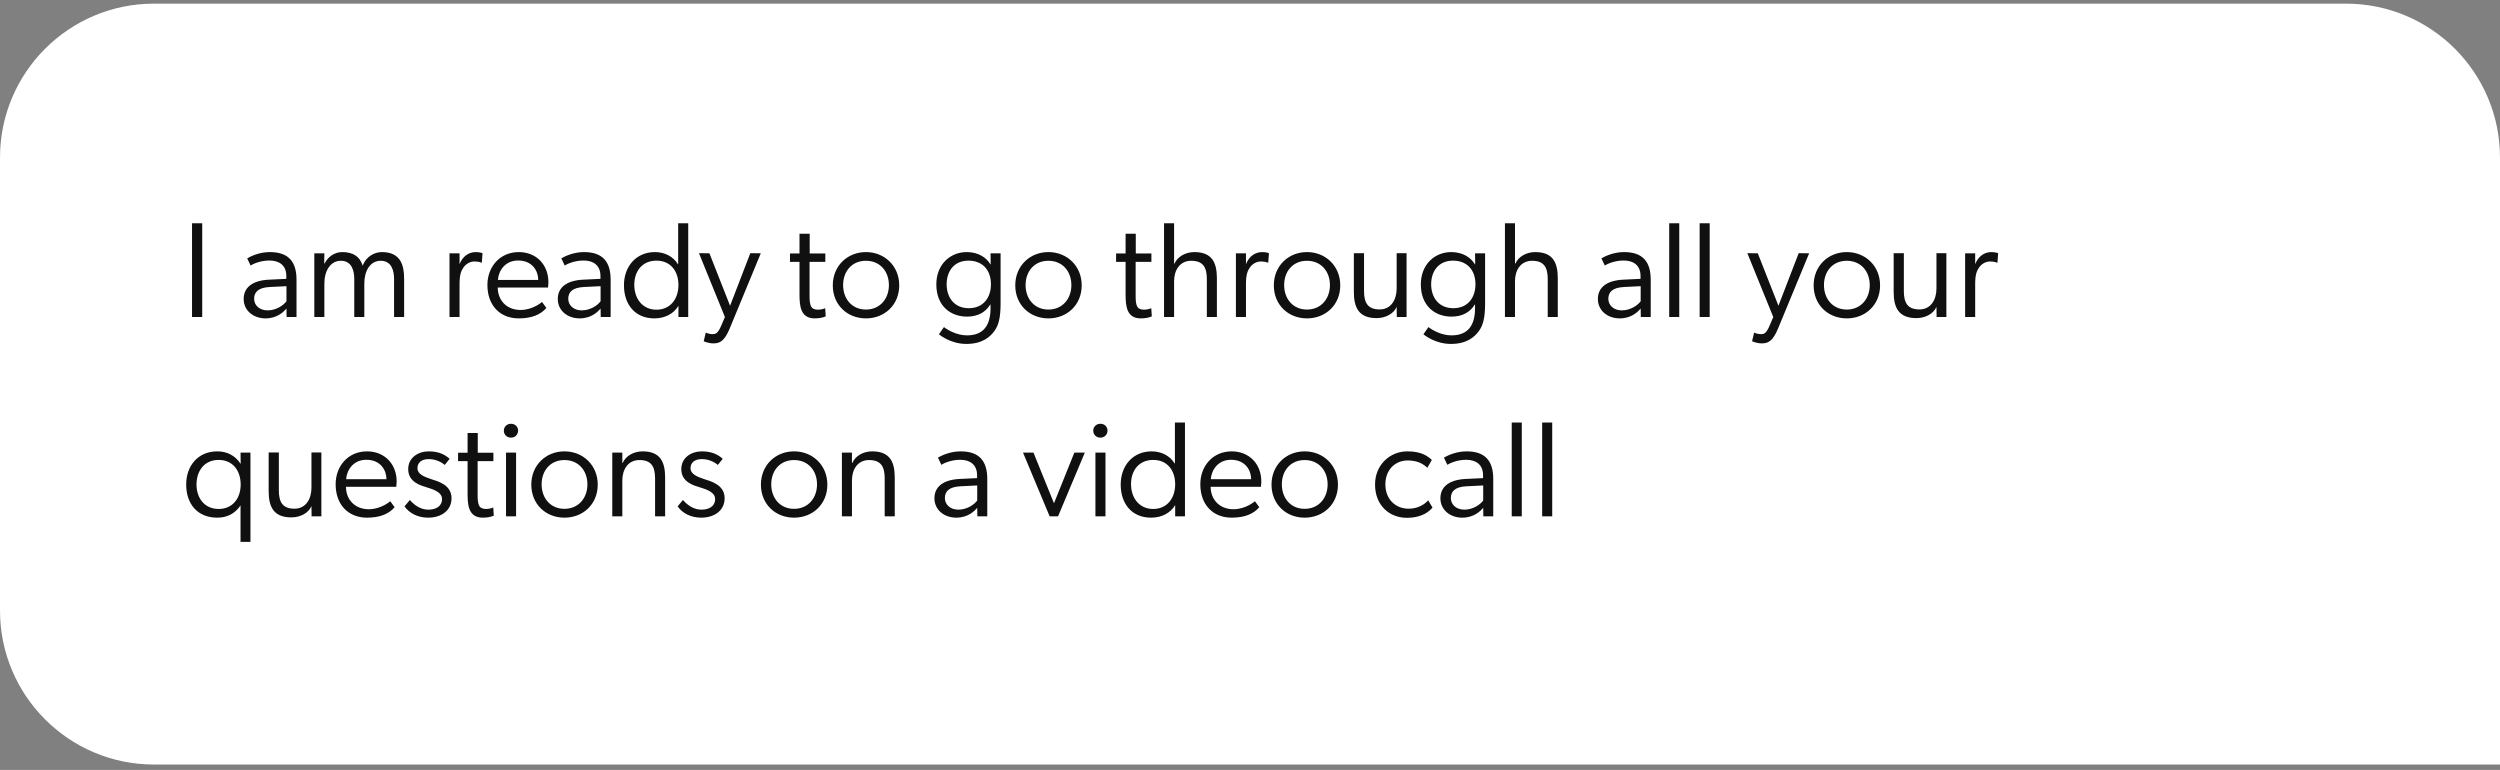 <?xml version="1.0" encoding="UTF-8"?> <svg xmlns="http://www.w3.org/2000/svg" xmlns:xlink="http://www.w3.org/1999/xlink" width="276px" height="85px" viewBox="0 0 276 85" version="1.1"><rect x="0" y="0" width="276" height="85" fill="#808080" stroke="none"/><!-- Generator: Sketch 62 (91390) - https://sketch.com --><title>Group</title><desc>Created with Sketch.</desc><g id="Page-1" stroke="none" stroke-width="1" fill="none" fill-rule="evenodd"><g id="Support" transform="translate(-650, -389)"><g id="Rectangle" transform="translate(0, -6)"><g id="Group-2" transform="translate(588, 183)"><g id="Group" transform="translate(62, 212.403)"><path d="M17,5.68434189e-14 L259,5.68434189e-14 C268.389,5.51187168e-14 276,7.611 276,17 L276,84 L276,84 L17,84 C7.611,84 1.14980138e-15,76.389 0,67 L0,17 C-1.14980138e-15,7.611 7.611,5.85681209e-14 17,5.68434189e-14 Z" id="Rectangle" fill="#FFFFFF"></path><path d="M22.325,34.597 L22.325,24.247 L21.2,24.247 L21.2,34.597 L22.325,34.597 Z M29.315,34.747 C30.65,34.747 31.355,33.967 31.625,33.667 L31.64,34.597 L32.735,34.597 L32.735,30.472 C32.735,28.492 31.85,27.427 29.795,27.427 C28.685,27.427 27.755,27.847 27.29,28.117 L27.665,28.912 C27.86,28.777 28.7,28.357 29.75,28.357 C30.815,28.357 31.61,28.882 31.61,30.067 L31.61,30.382 L29.705,30.472 C27.785,30.562 26.9,31.402 26.9,32.602 C26.9,33.892 27.98,34.747 29.315,34.747 Z M29.54,33.862 C28.64,33.862 28.055,33.292 28.055,32.587 C28.055,31.867 28.49,31.342 29.795,31.282 L31.625,31.192 L31.625,32.857 C31.295,33.307 30.5,33.862 29.54,33.862 Z M37.775,27.427 C36.92,27.427 36.185,27.967 35.84,28.687 L35.795,28.687 L35.81,27.562 L34.7,27.562 L34.7,34.597 L35.81,34.597 L35.81,30.892 C35.81,29.512 36.47,28.387 37.625,28.387 C38.885,28.387 39.11,29.557 39.11,30.412 L39.11,34.597 L40.22,34.597 L40.22,30.892 C40.22,29.512 40.865,28.387 42.02,28.387 C43.28,28.387 43.505,29.557 43.505,30.412 L43.505,34.597 L44.615,34.597 L44.615,30.352 C44.615,28.882 44.225,27.427 42.17,27.427 C41.238,27.427 40.439,27.998 40.098,28.791 L40.04,28.941 L39.997,28.807 C39.717,28.006 39.082,27.427 37.775,27.427 Z M50.735,34.597 L50.735,30.952 C50.735,29.887 50.915,29.482 51.2,29.077 C51.32,28.912 51.74,28.462 52.385,28.462 C52.595,28.462 52.91,28.492 53.15,28.597 L53.195,28.597 L53.195,28.597 L53.27,27.547 C53.27,27.547 52.985,27.427 52.52,27.427 C51.74,27.427 51.065,27.907 50.735,28.762 L50.735,27.562 L49.625,27.562 L49.625,34.597 L50.735,34.597 Z M57.275,34.747 C58.655,34.747 59.675,34.357 60.32,33.592 L59.84,32.932 C59.84,32.932 58.85,33.817 57.47,33.817 C55.97,33.817 54.965,32.797 54.95,31.342 L60.5,31.342 C60.5,31.342 60.545,31.012 60.545,30.757 C60.545,28.822 59.21,27.427 57.275,27.427 C55.175,27.427 53.81,29.062 53.81,31.057 C53.81,33.322 55.205,34.747 57.275,34.747 Z M59.42,30.502 L54.965,30.502 C55.055,29.407 55.82,28.342 57.23,28.357 C58.775,28.372 59.42,29.512 59.42,30.502 Z M63.995,34.747 C65.33,34.747 66.035,33.967 66.305,33.667 L66.32,34.597 L67.415,34.597 L67.415,30.472 C67.415,28.492 66.53,27.427 64.475,27.427 C63.365,27.427 62.435,27.847 61.97,28.117 L62.345,28.912 C62.54,28.777 63.38,28.357 64.43,28.357 C65.495,28.357 66.29,28.882 66.29,30.067 L66.29,30.382 L64.385,30.472 C62.465,30.562 61.58,31.402 61.58,32.602 C61.58,33.892 62.66,34.747 63.995,34.747 Z M64.22,33.862 C63.32,33.862 62.735,33.292 62.735,32.587 C62.735,31.867 63.17,31.342 64.475,31.282 L66.305,31.192 L66.305,32.857 C65.975,33.307 65.18,33.862 64.22,33.862 Z M72.245,34.747 C73.43,34.747 74.375,34.222 74.885,33.382 L74.9,33.382 L74.9,34.597 L75.98,34.597 L75.98,24.247 L74.87,24.247 L74.87,28.762 L74.84,28.762 C74.33,27.922 73.385,27.427 72.305,27.427 C70.235,27.427 68.885,29.002 68.885,31.087 C68.885,33.202 70.1,34.747 72.245,34.747 Z M72.47,33.787 C70.925,33.787 70.025,32.557 70.025,31.042 C70.025,29.512 70.925,28.372 72.47,28.372 C74.03,28.372 74.9,29.527 74.9,31.057 C74.9,32.572 74.03,33.787 72.47,33.787 Z M78.785,37.507 C79.535,37.507 80.015,37.162 80.555,35.872 L83.99,27.562 L82.835,27.547 L80.6,33.352 L78.32,27.562 L77.165,27.547 L80.03,34.597 L79.64,35.512 C79.235,36.472 78.98,36.487 78.62,36.487 C78.305,36.487 77.915,36.322 77.915,36.322 L77.69,37.267 C77.69,37.267 78.155,37.507 78.785,37.507 Z M89.945,34.747 C90.425,34.747 90.83,34.672 91.16,34.522 L91.1,33.622 C91.1,33.622 90.755,33.787 90.32,33.787 C89.99,33.787 89.72,33.697 89.6,33.517 C89.4,33.224 89.378,32.8 89.375,32.309 L89.375,28.507 L91.115,28.507 L91.115,27.577 L89.39,27.577 L89.39,25.402 L88.265,25.402 L88.265,27.577 L87.215,27.577 L87.215,28.507 L88.265,28.507 L88.266,32.165 C88.273,33.382 88.381,34.747 89.945,34.747 Z M95.6,34.747 C97.655,34.747 99.275,33.262 99.275,31.102 C99.275,28.957 97.655,27.427 95.6,27.427 C93.545,27.427 91.94,28.957 91.94,31.102 C91.94,33.262 93.545,34.747 95.6,34.747 Z M95.6,33.772 C94.04,33.772 93.08,32.572 93.08,31.072 C93.08,29.557 94.04,28.387 95.6,28.387 C97.16,28.387 98.135,29.557 98.135,31.072 C98.135,32.572 97.16,33.772 95.6,33.772 Z M106.7,37.567 C108.485,37.567 109.34,36.757 109.79,36.127 C110.24,35.512 110.465,34.672 110.465,33.097 L110.465,27.562 L109.355,27.562 L109.37,28.777 L109.34,28.777 C108.905,28.042 108.02,27.427 106.73,27.427 C104.9,27.427 103.37,28.792 103.37,30.997 C103.37,33.337 104.9,34.552 106.76,34.552 C107.96,34.552 108.815,34.057 109.325,33.217 L109.355,33.217 L109.355,33.607 C109.355,35.362 108.695,36.622 106.76,36.622 C105.665,36.622 104.675,36.067 104.21,35.707 L103.655,36.502 C103.76,36.577 104.93,37.567 106.7,37.567 Z M106.955,33.622 C105.365,33.622 104.51,32.452 104.51,30.982 C104.51,29.527 105.335,28.372 106.925,28.372 C108.44,28.372 109.4,29.377 109.4,30.982 C109.4,32.452 108.56,33.622 106.955,33.622 Z M115.745,34.747 C117.8,34.747 119.42,33.262 119.42,31.102 C119.42,28.957 117.8,27.427 115.745,27.427 C113.69,27.427 112.085,28.957 112.085,31.102 C112.085,33.262 113.69,34.747 115.745,34.747 Z M115.745,33.772 C114.185,33.772 113.225,32.572 113.225,31.072 C113.225,29.557 114.185,28.387 115.745,28.387 C117.305,28.387 118.28,29.557 118.28,31.072 C118.28,32.572 117.305,33.772 115.745,33.772 Z M125.945,34.747 C126.425,34.747 126.83,34.672 127.16,34.522 L127.1,33.622 C127.1,33.622 126.755,33.787 126.32,33.787 C125.99,33.787 125.72,33.697 125.6,33.517 C125.4,33.224 125.378,32.8 125.375,32.309 L125.375,28.507 L127.115,28.507 L127.115,27.577 L125.39,27.577 L125.39,25.402 L124.265,25.402 L124.265,27.577 L123.215,27.577 L123.215,28.507 L124.265,28.507 L124.266,32.165 C124.273,33.382 124.381,34.747 125.945,34.747 Z M129.62,34.597 L129.62,30.637 C129.62,29.422 130.25,28.387 131.51,28.387 C132.815,28.387 133.235,29.107 133.235,30.412 L133.235,34.597 L134.345,34.597 L134.345,30.337 C134.345,28.657 133.865,27.427 131.855,27.427 C130.85,27.427 129.98,27.952 129.665,28.702 L129.62,28.702 L129.62,24.247 L128.51,24.247 L128.51,34.597 L129.62,34.597 Z M137.555,34.597 L137.555,30.952 C137.555,29.887 137.735,29.482 138.02,29.077 C138.14,28.912 138.56,28.462 139.205,28.462 C139.415,28.462 139.73,28.492 139.97,28.597 L140.015,28.597 L140.015,28.597 L140.09,27.547 C140.09,27.547 139.805,27.427 139.34,27.427 C138.56,27.427 137.885,27.907 137.555,28.762 L137.555,27.562 L136.445,27.562 L136.445,34.597 L137.555,34.597 Z M144.29,34.747 C146.345,34.747 147.965,33.262 147.965,31.102 C147.965,28.957 146.345,27.427 144.29,27.427 C142.235,27.427 140.63,28.957 140.63,31.102 C140.63,33.262 142.235,34.747 144.29,34.747 Z M144.29,33.772 C142.73,33.772 141.77,32.572 141.77,31.072 C141.77,29.557 142.73,28.387 144.29,28.387 C145.85,28.387 146.825,29.557 146.825,31.072 C146.825,32.572 145.85,33.772 144.29,33.772 Z M151.97,34.717 C152.975,34.717 153.875,34.222 154.19,33.472 L154.205,34.597 L155.285,34.597 L155.285,27.547 L154.19,27.547 L154.19,31.447 C154.19,32.677 153.575,33.757 152.315,33.757 C151.01,33.757 150.59,33.037 150.59,31.732 L150.59,27.547 L149.465,27.547 L149.465,31.807 C149.465,33.487 149.96,34.717 151.97,34.717 Z M160.19,37.567 C161.975,37.567 162.83,36.757 163.28,36.127 C163.73,35.512 163.955,34.672 163.955,33.097 L163.955,27.562 L162.845,27.562 L162.86,28.777 L162.83,28.777 C162.395,28.042 161.51,27.427 160.22,27.427 C158.39,27.427 156.86,28.792 156.86,30.997 C156.86,33.337 158.39,34.552 160.25,34.552 C161.45,34.552 162.305,34.057 162.815,33.217 L162.845,33.217 L162.845,33.607 C162.845,35.362 162.185,36.622 160.25,36.622 C159.155,36.622 158.165,36.067 157.7,35.707 L157.145,36.502 C157.25,36.577 158.42,37.567 160.19,37.567 Z M160.445,33.622 C158.855,33.622 158,32.452 158,30.982 C158,29.527 158.825,28.372 160.415,28.372 C161.93,28.372 162.89,29.377 162.89,30.982 C162.89,32.452 162.05,33.622 160.445,33.622 Z M167.255,34.597 L167.255,30.637 C167.255,29.422 167.885,28.387 169.145,28.387 C170.45,28.387 170.87,29.107 170.87,30.412 L170.87,34.597 L171.98,34.597 L171.98,30.337 C171.98,28.657 171.5,27.427 169.49,27.427 C168.485,27.427 167.615,27.952 167.3,28.702 L167.255,28.702 L167.255,24.247 L166.145,24.247 L166.145,34.597 L167.255,34.597 Z M178.82,34.747 C180.155,34.747 180.86,33.967 181.13,33.667 L181.145,34.597 L182.24,34.597 L182.24,30.472 C182.24,28.492 181.355,27.427 179.3,27.427 C178.19,27.427 177.26,27.847 176.795,28.117 L177.17,28.912 C177.365,28.777 178.205,28.357 179.255,28.357 C180.32,28.357 181.115,28.882 181.115,30.067 L181.115,30.382 L179.21,30.472 C177.29,30.562 176.405,31.402 176.405,32.602 C176.405,33.892 177.485,34.747 178.82,34.747 Z M179.045,33.862 C178.145,33.862 177.56,33.292 177.56,32.587 C177.56,31.867 177.995,31.342 179.3,31.282 L181.13,31.192 L181.13,32.857 C180.8,33.307 180.005,33.862 179.045,33.862 Z M185.39,34.597 L185.39,24.247 L184.28,24.247 L184.28,34.597 L185.39,34.597 Z M188.75,34.597 L188.75,24.247 L187.64,24.247 L187.64,34.597 L188.75,34.597 Z M194.525,37.507 C195.275,37.507 195.755,37.162 196.295,35.872 L199.73,27.562 L198.575,27.547 L196.34,33.352 L194.06,27.562 L192.905,27.547 L195.77,34.597 L195.38,35.512 C194.975,36.472 194.72,36.487 194.36,36.487 C194.045,36.487 193.655,36.322 193.655,36.322 L193.43,37.267 C193.43,37.267 193.895,37.507 194.525,37.507 Z M203.885,34.747 C205.94,34.747 207.56,33.262 207.56,31.102 C207.56,28.957 205.94,27.427 203.885,27.427 C201.83,27.427 200.225,28.957 200.225,31.102 C200.225,33.262 201.83,34.747 203.885,34.747 Z M203.885,33.772 C202.325,33.772 201.365,32.572 201.365,31.072 C201.365,29.557 202.325,28.387 203.885,28.387 C205.445,28.387 206.42,29.557 206.42,31.072 C206.42,32.572 205.445,33.772 203.885,33.772 Z M211.565,34.717 C212.57,34.717 213.47,34.222 213.785,33.472 L213.8,34.597 L214.88,34.597 L214.88,27.547 L213.785,27.547 L213.785,31.447 C213.785,32.677 213.17,33.757 211.91,33.757 C210.605,33.757 210.185,33.037 210.185,31.732 L210.185,27.547 L209.06,27.547 L209.06,31.807 C209.06,33.487 209.555,34.717 211.565,34.717 Z M218.06,34.597 L218.06,30.952 C218.06,29.887 218.24,29.482 218.525,29.077 C218.645,28.912 219.065,28.462 219.71,28.462 C219.92,28.462 220.235,28.492 220.475,28.597 L220.52,28.597 L220.52,28.597 L220.595,27.547 C220.595,27.547 220.31,27.427 219.845,27.427 C219.065,27.427 218.39,27.907 218.06,28.762 L218.06,27.562 L216.95,27.562 L216.95,34.597 L218.06,34.597 Z M27.65,59.417 L27.65,49.562 L26.555,49.562 L26.57,50.792 L26.555,50.792 C25.955,49.877 25.055,49.427 23.99,49.427 C21.875,49.427 20.555,51.002 20.555,53.087 C20.555,55.202 21.77,56.747 23.99,56.747 C25.055,56.747 25.94,56.312 26.555,55.397 L26.555,59.417 L27.65,59.417 Z M24.14,55.787 C22.595,55.787 21.695,54.602 21.695,53.087 C21.695,51.572 22.565,50.372 24.14,50.372 C25.7,50.372 26.57,51.557 26.57,53.087 C26.57,54.587 25.7,55.787 24.14,55.787 Z M32.165,56.717 C33.17,56.717 34.07,56.222 34.385,55.472 L34.4,56.597 L35.48,56.597 L35.48,49.547 L34.385,49.547 L34.385,53.447 C34.385,54.677 33.77,55.757 32.51,55.757 C31.205,55.757 30.785,55.037 30.785,53.732 L30.785,49.547 L29.66,49.547 L29.66,53.807 C29.66,55.487 30.155,56.717 32.165,56.717 Z M40.52,56.747 C41.9,56.747 42.92,56.357 43.565,55.592 L43.085,54.932 C43.085,54.932 42.095,55.817 40.715,55.817 C39.215,55.817 38.21,54.797 38.195,53.342 L43.745,53.342 C43.745,53.342 43.79,53.012 43.79,52.757 C43.79,50.822 42.455,49.427 40.52,49.427 C38.42,49.427 37.055,51.062 37.055,53.057 C37.055,55.322 38.45,56.747 40.52,56.747 Z M42.665,52.502 L38.21,52.502 C38.3,51.407 39.065,50.342 40.475,50.357 C42.02,50.372 42.665,51.512 42.665,52.502 Z M47.27,56.747 C48.725,56.747 49.85,55.952 49.85,54.602 C49.85,53.087 48.29,52.727 47.585,52.487 C46.805,52.232 46.085,51.932 46.085,51.287 C46.085,50.627 46.595,50.282 47.33,50.282 C47.96,50.282 48.605,50.507 49.1,50.927 L49.64,50.252 C49.145,49.802 48.47,49.427 47.33,49.427 C46.19,49.427 45.065,50.102 45.065,51.392 C45.065,52.877 46.565,53.222 47.075,53.387 C47.615,53.567 48.8,53.852 48.8,54.692 C48.8,55.532 48.065,55.862 47.3,55.862 C46.625,55.862 45.92,55.562 45.245,54.797 L44.66,55.502 C45.185,56.252 46.115,56.747 47.27,56.747 Z M53.3,56.747 C53.78,56.747 54.185,56.672 54.515,56.522 L54.455,55.622 C54.455,55.622 54.11,55.787 53.675,55.787 C53.345,55.787 53.075,55.697 52.955,55.517 C52.73,55.187 52.73,54.692 52.73,54.122 L52.73,50.507 L54.47,50.507 L54.47,49.577 L52.745,49.577 L52.745,47.402 L51.62,47.402 L51.62,49.577 L50.57,49.577 L50.57,50.507 L51.62,50.507 L51.62,53.897 C51.62,55.172 51.62,56.747 53.3,56.747 Z M56.42,47.912 C56.87,47.912 57.185,47.582 57.2,47.147 C57.2,46.712 56.87,46.382 56.42,46.382 C55.955,46.382 55.625,46.712 55.625,47.147 C55.625,47.582 55.955,47.912 56.42,47.912 Z M56.975,56.597 L56.975,49.562 L55.865,49.562 L55.865,56.597 L56.975,56.597 Z M62.315,56.747 C64.37,56.747 65.99,55.262 65.99,53.102 C65.99,50.957 64.37,49.427 62.315,49.427 C60.26,49.427 58.655,50.957 58.655,53.102 C58.655,55.262 60.26,56.747 62.315,56.747 Z M62.315,55.772 C60.755,55.772 59.795,54.572 59.795,53.072 C59.795,51.557 60.755,50.387 62.315,50.387 C63.875,50.387 64.85,51.557 64.85,53.072 C64.85,54.572 63.875,55.772 62.315,55.772 Z M68.705,56.597 L68.705,52.637 C68.705,51.422 69.335,50.387 70.595,50.387 C71.9,50.387 72.32,51.107 72.32,52.412 L72.32,56.597 L73.43,56.597 L73.43,52.337 C73.43,50.657 72.95,49.427 70.94,49.427 C69.935,49.427 69.065,49.952 68.75,50.702 L68.705,50.702 L68.705,49.562 L67.595,49.562 L67.595,56.597 L68.705,56.597 Z M77.42,56.747 C78.875,56.747 80,55.952 80,54.602 C80,53.087 78.44,52.727 77.735,52.487 C76.955,52.232 76.235,51.932 76.235,51.287 C76.235,50.627 76.745,50.282 77.48,50.282 C78.11,50.282 78.755,50.507 79.25,50.927 L79.79,50.252 C79.295,49.802 78.62,49.427 77.48,49.427 C76.34,49.427 75.215,50.102 75.215,51.392 C75.215,52.877 76.715,53.222 77.225,53.387 C77.765,53.567 78.95,53.852 78.95,54.692 C78.95,55.532 78.215,55.862 77.45,55.862 C76.775,55.862 76.07,55.562 75.395,54.797 L74.81,55.502 C75.335,56.252 76.265,56.747 77.42,56.747 Z M87.665,56.747 C89.72,56.747 91.34,55.262 91.34,53.102 C91.34,50.957 89.72,49.427 87.665,49.427 C85.61,49.427 84.005,50.957 84.005,53.102 C84.005,55.262 85.61,56.747 87.665,56.747 Z M87.665,55.772 C86.105,55.772 85.145,54.572 85.145,53.072 C85.145,51.557 86.105,50.387 87.665,50.387 C89.225,50.387 90.2,51.557 90.2,53.072 C90.2,54.572 89.225,55.772 87.665,55.772 Z M94.055,56.597 L94.055,52.637 C94.055,51.422 94.685,50.387 95.945,50.387 C97.25,50.387 97.67,51.107 97.67,52.412 L97.67,56.597 L98.78,56.597 L98.78,52.337 C98.78,50.657 98.3,49.427 96.29,49.427 C95.285,49.427 94.415,49.952 94.1,50.702 L94.055,50.702 L94.055,49.562 L92.945,49.562 L92.945,56.597 L94.055,56.597 Z M105.575,56.747 C106.91,56.747 107.615,55.967 107.885,55.667 L107.9,56.597 L108.995,56.597 L108.995,52.472 C108.995,50.492 108.11,49.427 106.055,49.427 C104.945,49.427 104.015,49.847 103.55,50.117 L103.925,50.912 C104.12,50.777 104.96,50.357 106.01,50.357 C107.075,50.357 107.87,50.882 107.87,52.067 L107.87,52.382 L105.965,52.472 C104.045,52.562 103.16,53.402 103.16,54.602 C103.16,55.892 104.24,56.747 105.575,56.747 Z M105.8,55.862 C104.9,55.862 104.315,55.292 104.315,54.587 C104.315,53.867 104.75,53.342 106.055,53.282 L107.885,53.192 L107.885,54.857 C107.555,55.307 106.76,55.862 105.8,55.862 Z M116.81,56.597 L119.765,49.562 L118.61,49.562 L116.36,55.157 L114.095,49.562 L112.94,49.562 L115.88,56.597 L116.81,56.597 Z M121.49,47.912 C121.94,47.912 122.255,47.582 122.27,47.147 C122.27,46.712 121.94,46.382 121.49,46.382 C121.025,46.382 120.695,46.712 120.695,47.147 C120.695,47.582 121.025,47.912 121.49,47.912 Z M122.045,56.597 L122.045,49.562 L120.935,49.562 L120.935,56.597 L122.045,56.597 Z M127.085,56.747 C128.27,56.747 129.215,56.222 129.725,55.382 L129.74,55.382 L129.74,56.597 L130.82,56.597 L130.82,46.247 L129.71,46.247 L129.71,50.762 L129.68,50.762 C129.17,49.922 128.225,49.427 127.145,49.427 C125.075,49.427 123.725,51.002 123.725,53.087 C123.725,55.202 124.94,56.747 127.085,56.747 Z M127.31,55.787 C125.765,55.787 124.865,54.557 124.865,53.042 C124.865,51.512 125.765,50.372 127.31,50.372 C128.87,50.372 129.74,51.527 129.74,53.057 C129.74,54.572 128.87,55.787 127.31,55.787 Z M135.98,56.747 C137.36,56.747 138.38,56.357 139.025,55.592 L138.545,54.932 C138.545,54.932 137.555,55.817 136.175,55.817 C134.675,55.817 133.67,54.797 133.655,53.342 L139.205,53.342 C139.205,53.342 139.25,53.012 139.25,52.757 C139.25,50.822 137.915,49.427 135.98,49.427 C133.88,49.427 132.515,51.062 132.515,53.057 C132.515,55.322 133.91,56.747 135.98,56.747 Z M138.125,52.502 L133.67,52.502 C133.76,51.407 134.525,50.342 135.935,50.357 C137.48,50.372 138.125,51.512 138.125,52.502 Z M144.035,56.747 C146.09,56.747 147.71,55.262 147.71,53.102 C147.71,50.957 146.09,49.427 144.035,49.427 C141.98,49.427 140.375,50.957 140.375,53.102 C140.375,55.262 141.98,56.747 144.035,56.747 Z M144.035,55.772 C142.475,55.772 141.515,54.572 141.515,53.072 C141.515,51.557 142.475,50.387 144.035,50.387 C145.595,50.387 146.57,51.557 146.57,53.072 C146.57,54.572 145.595,55.772 144.035,55.772 Z M155.3,56.762 C157.07,56.762 157.82,56.012 158.15,55.637 L157.67,54.827 C157.67,54.827 156.965,55.757 155.51,55.757 C154.025,55.757 152.945,54.677 152.945,53.072 C152.945,51.452 154.04,50.432 155.405,50.432 C156.5,50.432 157.115,50.807 157.58,51.242 L158.075,50.372 C157.595,49.937 156.92,49.427 155.36,49.427 C153.5,49.427 151.805,50.867 151.805,53.087 C151.805,55.412 153.41,56.762 155.3,56.762 Z M161.435,56.747 C162.77,56.747 163.475,55.967 163.745,55.667 L163.76,56.597 L164.855,56.597 L164.855,52.472 C164.855,50.492 163.97,49.427 161.915,49.427 C160.805,49.427 159.875,49.847 159.41,50.117 L159.785,50.912 C159.98,50.777 160.82,50.357 161.87,50.357 C162.935,50.357 163.73,50.882 163.73,52.067 L163.73,52.382 L161.825,52.472 C159.905,52.562 159.02,53.402 159.02,54.602 C159.02,55.892 160.1,56.747 161.435,56.747 Z M161.66,55.862 C160.76,55.862 160.175,55.292 160.175,54.587 C160.175,53.867 160.61,53.342 161.915,53.282 L163.745,53.192 L163.745,54.857 C163.415,55.307 162.62,55.862 161.66,55.862 Z M168.005,56.597 L168.005,46.247 L166.895,46.247 L166.895,56.597 L168.005,56.597 Z M171.365,56.597 L171.365,46.247 L170.255,46.247 L170.255,56.597 L171.365,56.597 Z" id="Iamreadytogothroughallyourquestionsonavideocall" fill="#101010" fill-rule="nonzero"></path></g></g></g></g></g></svg> 